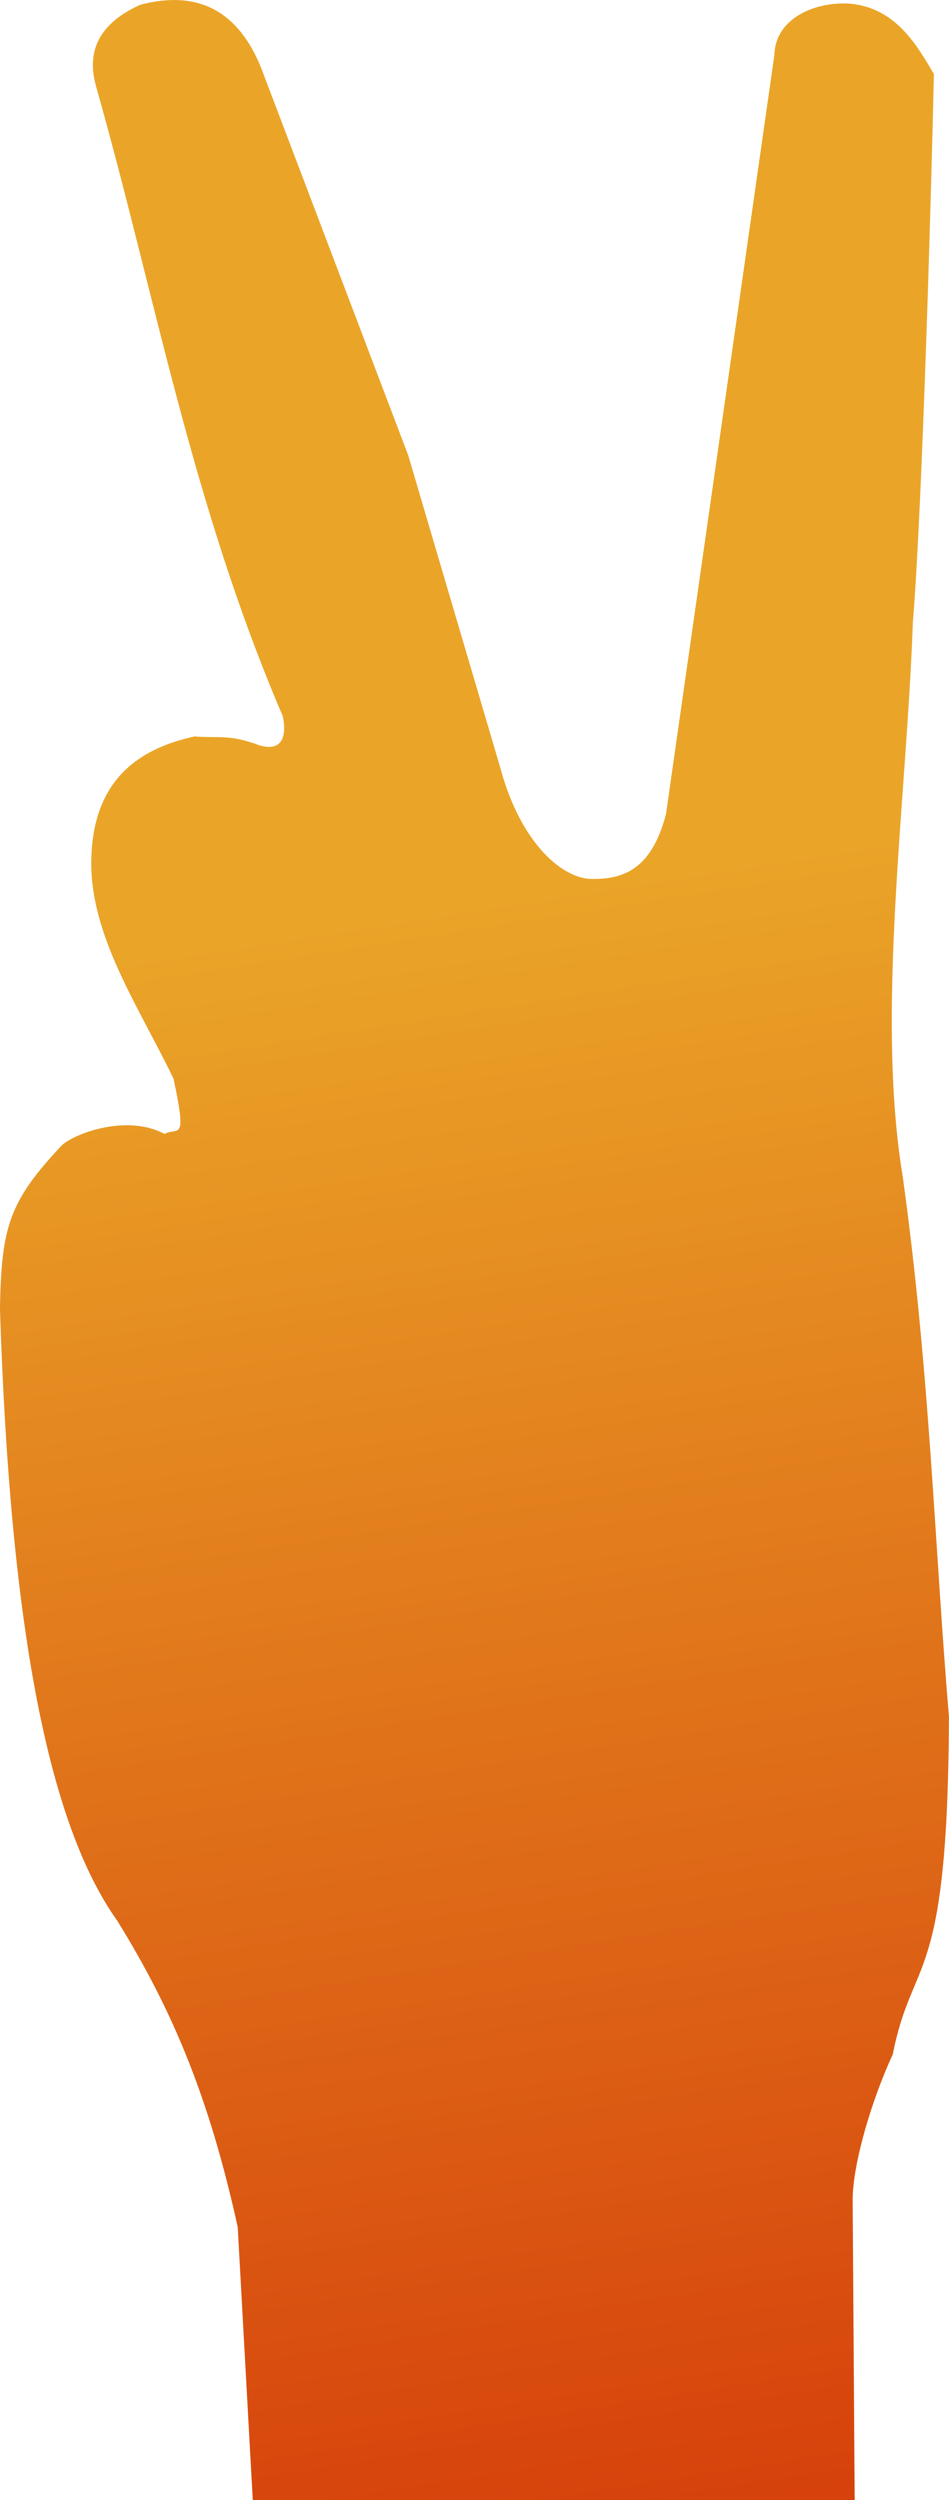 <?xml version="1.0" encoding="UTF-8" standalone="no"?>
<!-- Created with Inkscape (http://www.inkscape.org/) -->
<svg
    xmlns:inkscape="http://www.inkscape.org/namespaces/inkscape"
    xmlns:rdf="http://www.w3.org/1999/02/22-rdf-syntax-ns#"
    xmlns="http://www.w3.org/2000/svg"
    xmlns:sodipodi="http://sodipodi.sourceforge.net/DTD/sodipodi-0.dtd"
    xmlns:cc="http://creativecommons.org/ns#"
    xmlns:xlink="http://www.w3.org/1999/xlink"
    xmlns:dc="http://purl.org/dc/elements/1.1/"
    xmlns:svg="http://www.w3.org/2000/svg"
    xmlns:ns1="http://sozi.baierouge.fr"
    id="svg3032"
    sodipodi:docname="V sign.svg"
    viewBox="0 0 100 263.16"
    version="1.1"
    inkscape:version="0.48.0 r9654"
  >
  <title
      id="title3047"
    >V sign</title
  >
  <defs
      id="defs3034"
    >
    <linearGradient
        id="linearGradient3823"
        y2="532.98"
        gradientUnits="userSpaceOnUse"
        x2="341.28"
        y1="291.98"
        x1="303.28"
        inkscape:collect="always"
      >
      <stop
          id="stop3819"
          style="stop-color:#eaa528"
          offset="0"
      />
      <stop
          id="stop3821"
          style="stop-color:#ce1800"
          offset="1"
      />
    </linearGradient
    >
  </defs
  >
  <sodipodi:namedview
      id="base"
      bordercolor="#666666"
      inkscape:pageshadow="2"
      inkscape:window-y="-4"
      fit-margin-left="0"
      pagecolor="#ffffff"
      fit-margin-top="0"
      inkscape:window-maximized="1"
      inkscape:zoom="1"
      inkscape:window-x="-4"
      inkscape:window-height="742"
      showgrid="false"
      borderopacity="1.0"
      inkscape:current-layer="layer1"
      inkscape:cx="-28.94115"
      inkscape:cy="137.12446"
      fit-margin-right="0"
      fit-margin-bottom="0"
      inkscape:window-width="1024"
      inkscape:pageopacity="0.0"
      inkscape:document-units="px"
  />
  <g
      id="layer1"
      inkscape:label="Layer 1"
      inkscape:groupmode="layer"
      transform="translate(-267.28 -196.4)"
    >
    <path
        id="path3881"
        sodipodi:nodetypes="cccccccccccccccccccccccccccc"
        style="fill:url(#linearGradient3823)"
        inkscape:connector-curvature="0"
        d="m357.34 459.56h-63.425l-1.586-28.739c-3.019-13.664-6.847-22.788-12.685-32.226-7.257-10.153-11.296-30.819-12.368-64.451 0.161-8.523 0.896-11.235 6.554-17.222 1.586-1.355 6.977-3.207 10.782-1.162 1.437-0.766 2.425 1.038 0.951-5.811-3.631-7.55-8.725-14.903-8.668-22.822 0.087-8.567 4.93-11.907 10.888-13.207 2.643 0.201 3.7-0.248 6.871 0.951 2.388 0.665 2.844-0.989 2.431-3.064-9.591-22.355-13.421-44.191-19.662-66.247-1.128-3.874 0.423-6.762 4.651-8.664 6.287-1.637 10.343 0.865 12.685 6.551l15.539 40.89 9.725 32.965c2.149 7.943 6.624 11.692 9.725 11.622 3.069 0.008 6.176-0.867 7.717-6.868l11.416-79.877c0.103-3.918 4.402-5.667 8.034-5.388 4.809 0.479 7.011 4.425 8.774 7.396-0.231 10.665-1.186 45.09-2.22 57.795-0.657 18.757-3.925 41.076-1.057 58.323 2.86 20.663 3.292 37.926 4.863 56.844-0.117 28.723-3.818 24.839-5.92 35.501-2.262 4.899-4.18 11.422-4.228 15.215z"
    />
  </g
  >
</svg
>
